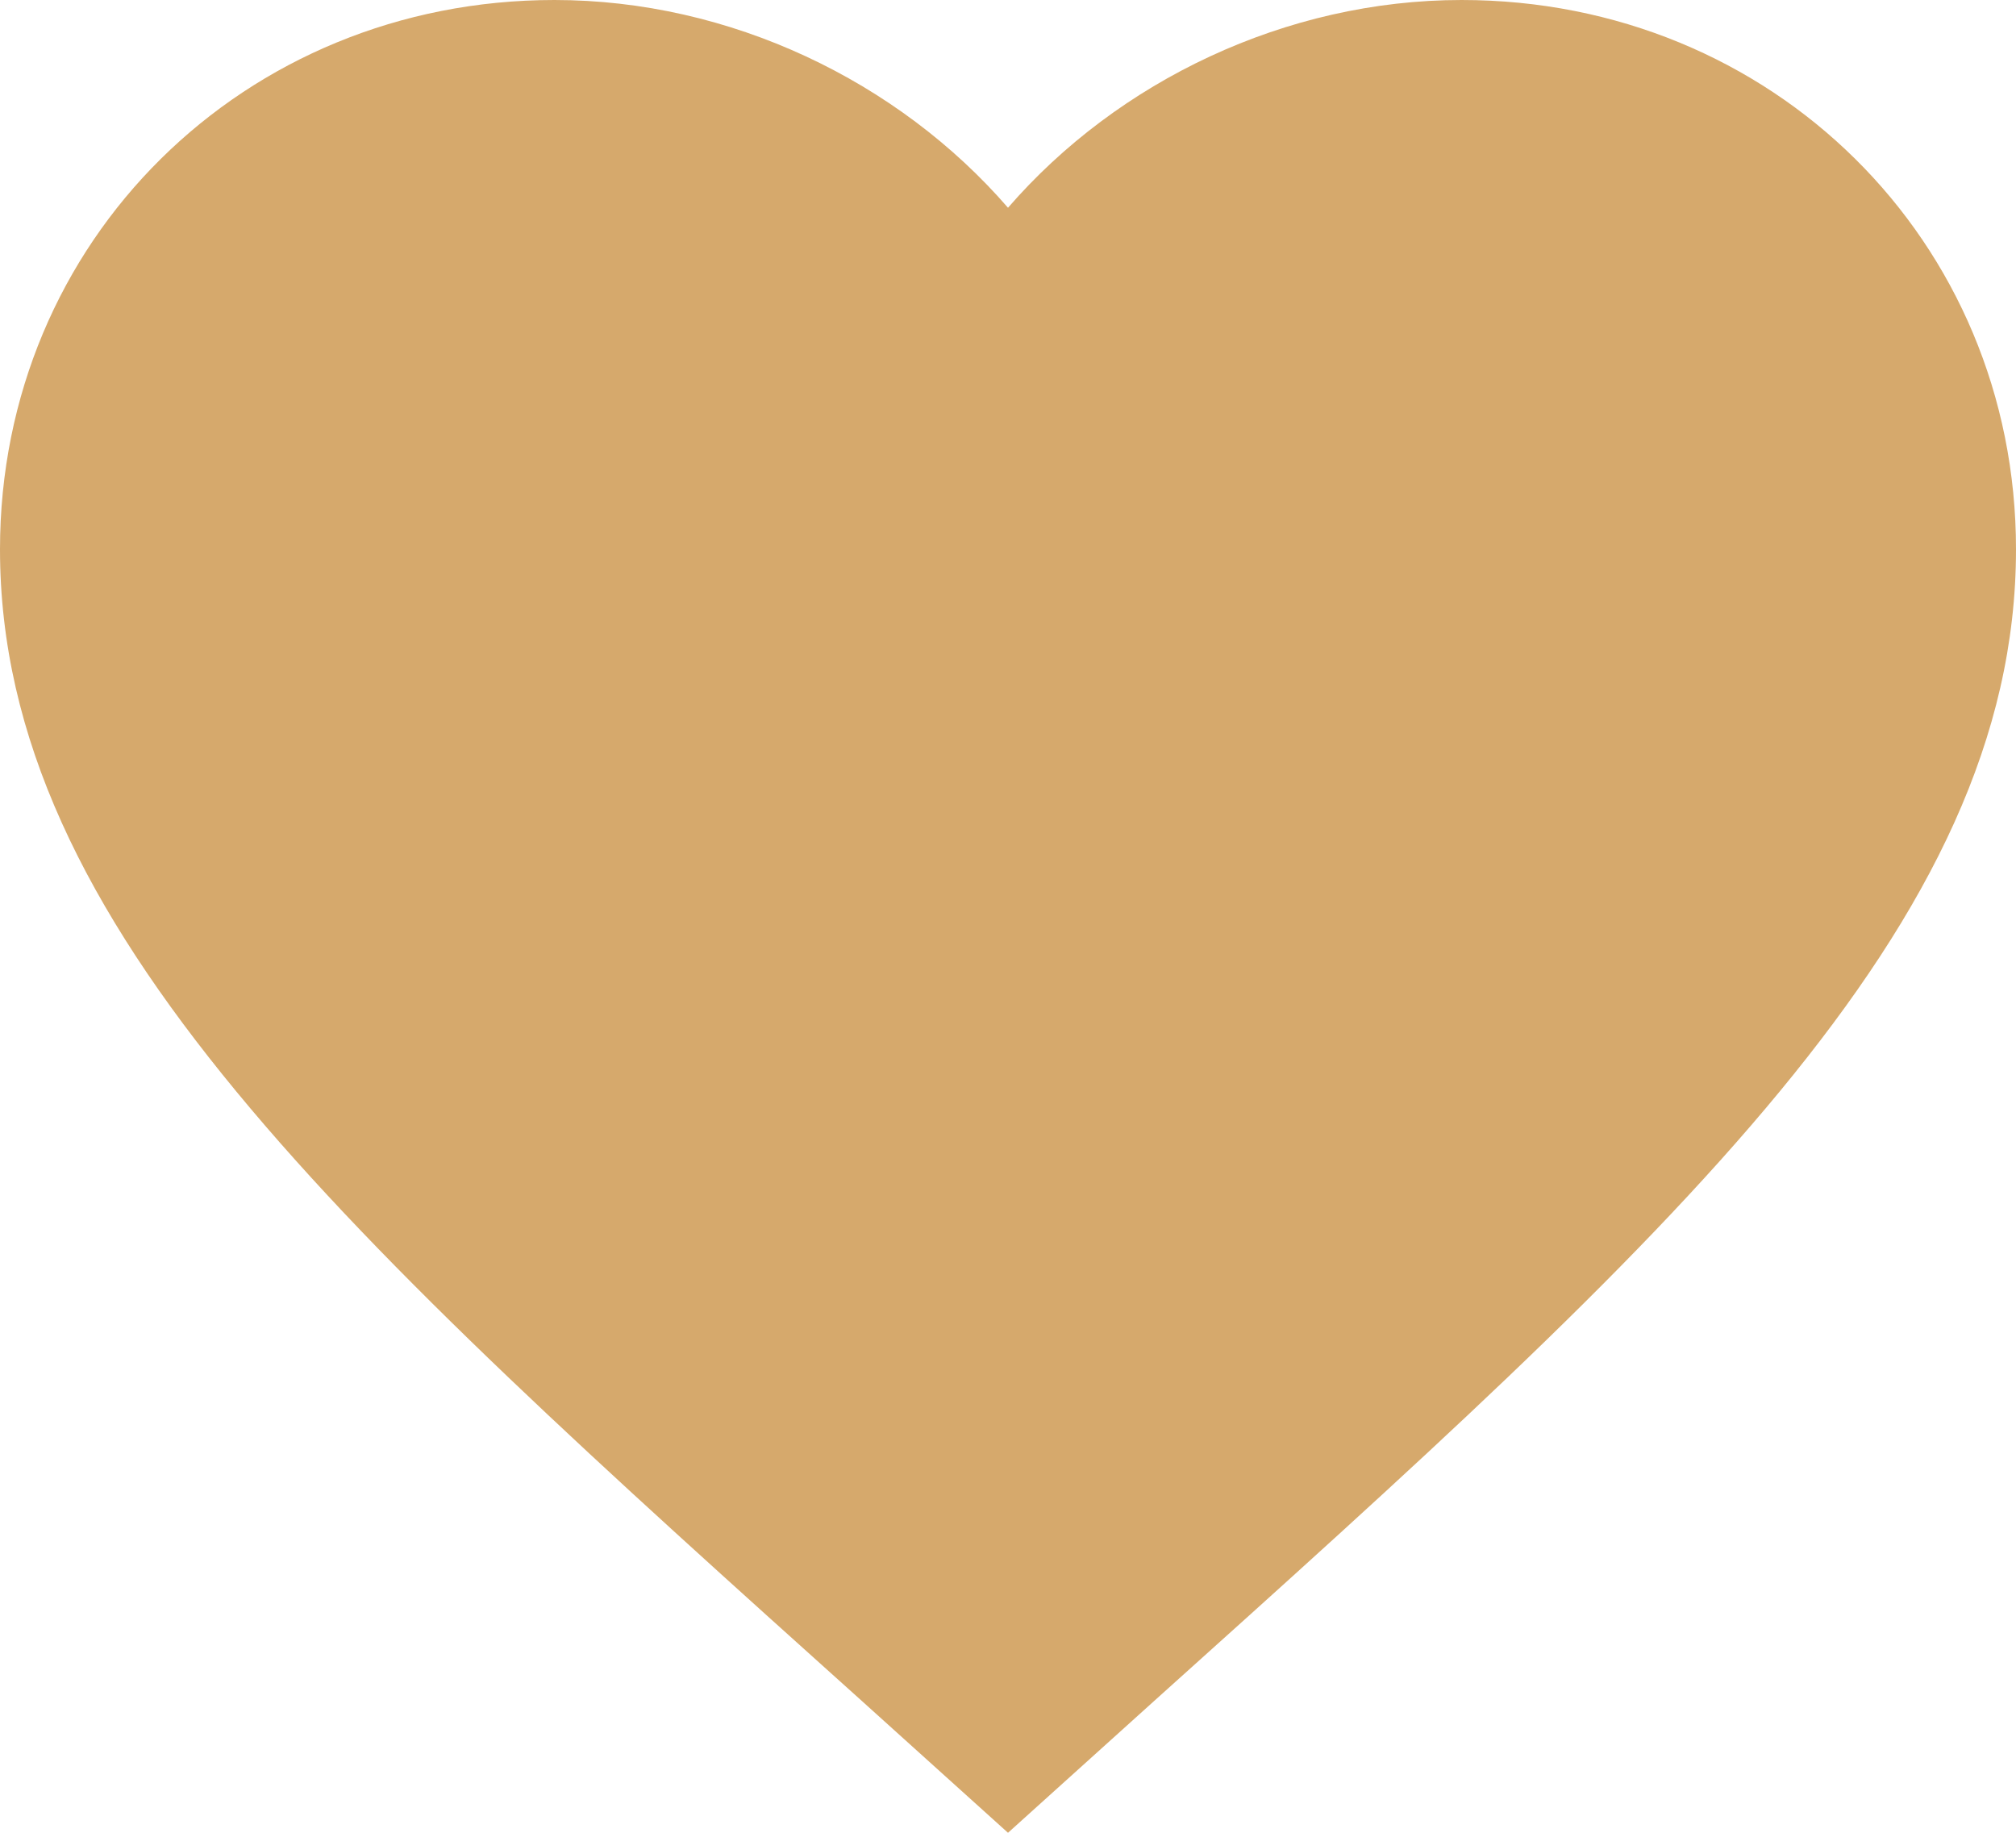 <svg width="44" height="40" viewBox="0 0 44 40" fill="none" xmlns="http://www.w3.org/2000/svg">
<path d="M22 40L18.81 37.123C7.48 26.943 0 20.207 0 11.989C0 5.253 5.324 0 12.1 0C15.928 0 19.602 1.766 22 4.534C24.398 1.766 28.072 0 31.9 0C38.676 0 44 5.253 44 11.989C44 20.207 36.52 26.943 25.19 37.123L22 40Z" fill="#D6A96C"/>
</svg>
